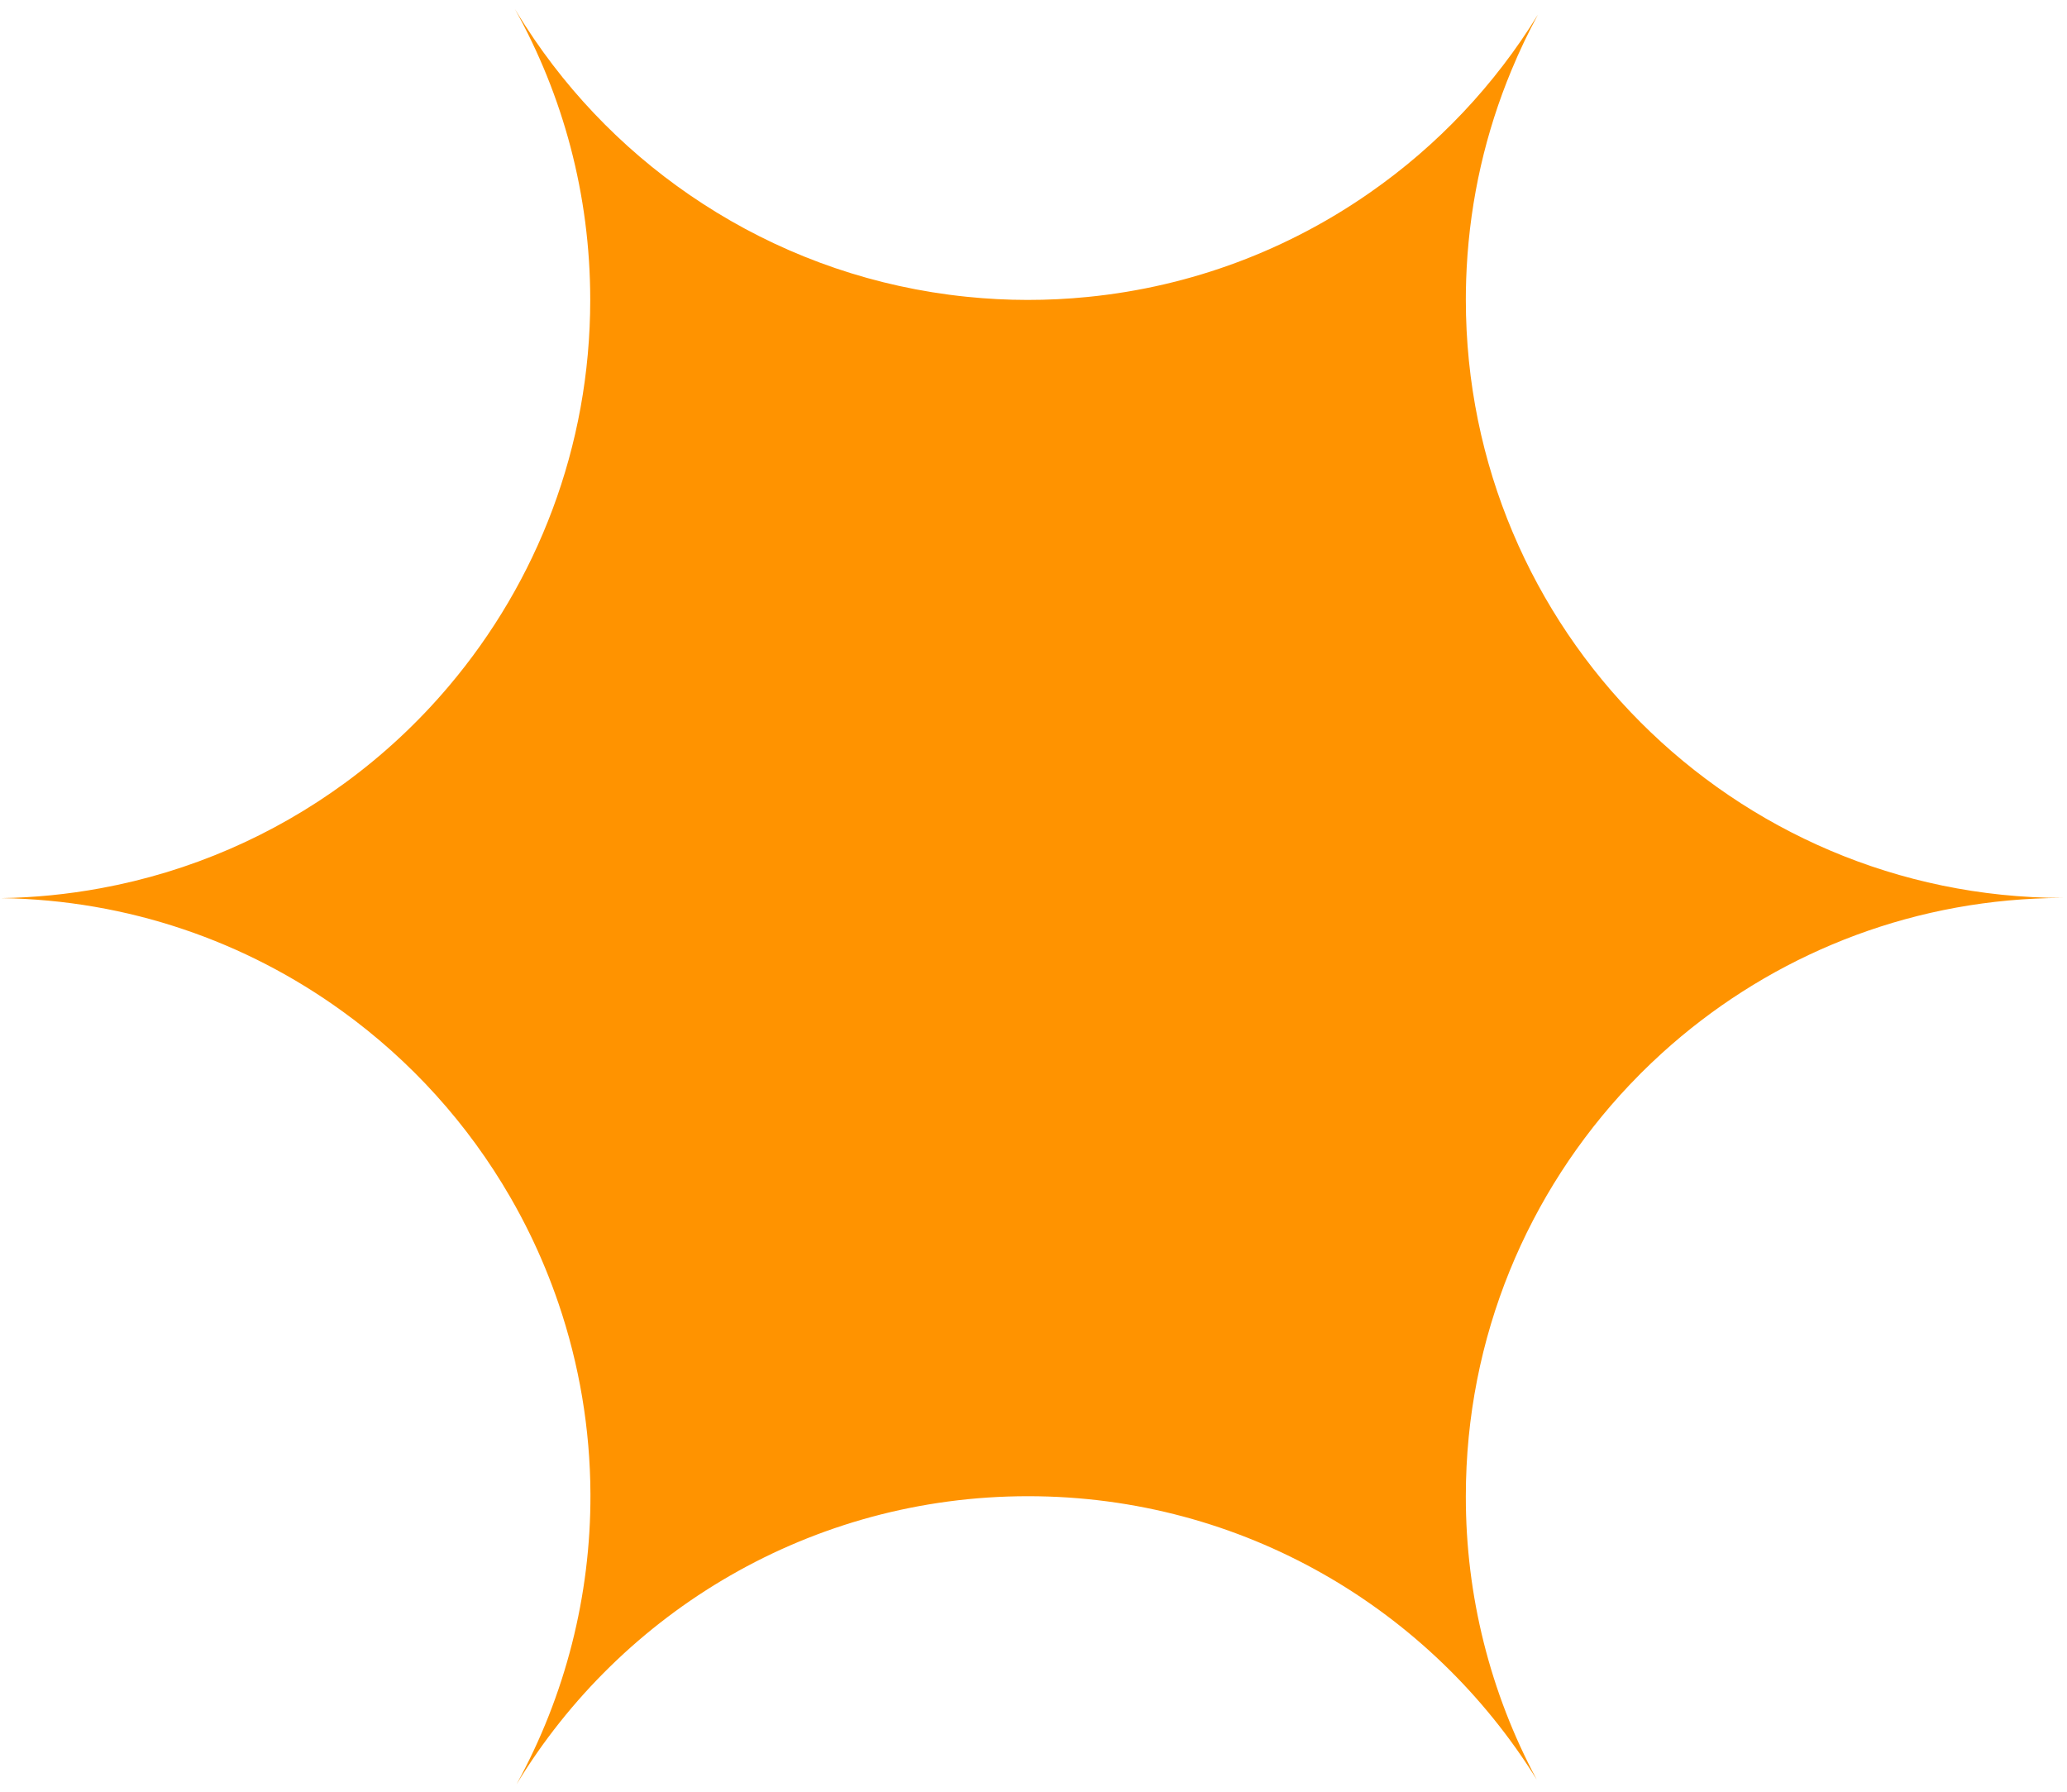 <?xml version="1.0" encoding="UTF-8"?> <svg xmlns="http://www.w3.org/2000/svg" width="180" height="156" viewBox="0 0 180 156" fill="none"> <path d="M84.204 25.841C83.686 25.788 83.169 25.728 82.655 25.66C74.832 24.629 67.555 21.861 61.227 17.756C55.065 13.768 49.771 8.493 45.742 2.237C45.433 1.759 45.132 1.276 44.839 0.788C49.018 8.284 51.399 16.919 51.399 26.11C51.399 38.93 46.767 50.668 39.085 59.742C36.407 62.91 33.356 65.75 29.997 68.2C23.81 72.717 16.59 75.903 8.757 77.337C5.908 77.863 3.011 78.152 0.094 78.196C11.183 78.357 21.433 81.985 29.809 88.044C35.758 92.336 40.75 97.849 44.437 104.234C45.049 105.294 45.623 106.373 46.157 107.469C47.107 109.421 47.933 111.425 48.631 113.471C50.447 118.797 51.395 124.404 51.417 130.075C51.451 138.916 49.235 147.616 44.981 155.357C54.114 140.317 70.648 130.27 89.529 130.27C108.235 130.27 124.639 140.133 133.822 154.942C129.764 147.375 127.642 138.918 127.649 130.328V130.26C127.649 116.399 133.064 103.803 141.894 94.471C142.224 94.122 142.559 93.778 142.899 93.437C143.504 92.833 144.123 92.244 144.755 91.671C153.424 83.808 164.755 78.828 177.235 78.24C178.029 78.201 178.826 78.182 179.623 78.18C150.909 78.123 127.649 54.828 127.649 26.1C127.649 25.826 127.651 25.552 127.655 25.279C127.666 24.622 127.688 23.968 127.722 23.317C128.042 17.252 129.398 11.463 131.619 6.122C132.303 4.47 133.074 2.851 133.929 1.27C130.169 7.399 125.188 12.668 119.313 16.758C112.206 21.721 103.803 24.957 94.713 25.855C91.23 26.204 87.709 26.201 84.204 25.841Z" fill="#FF9300"></path> </svg> 